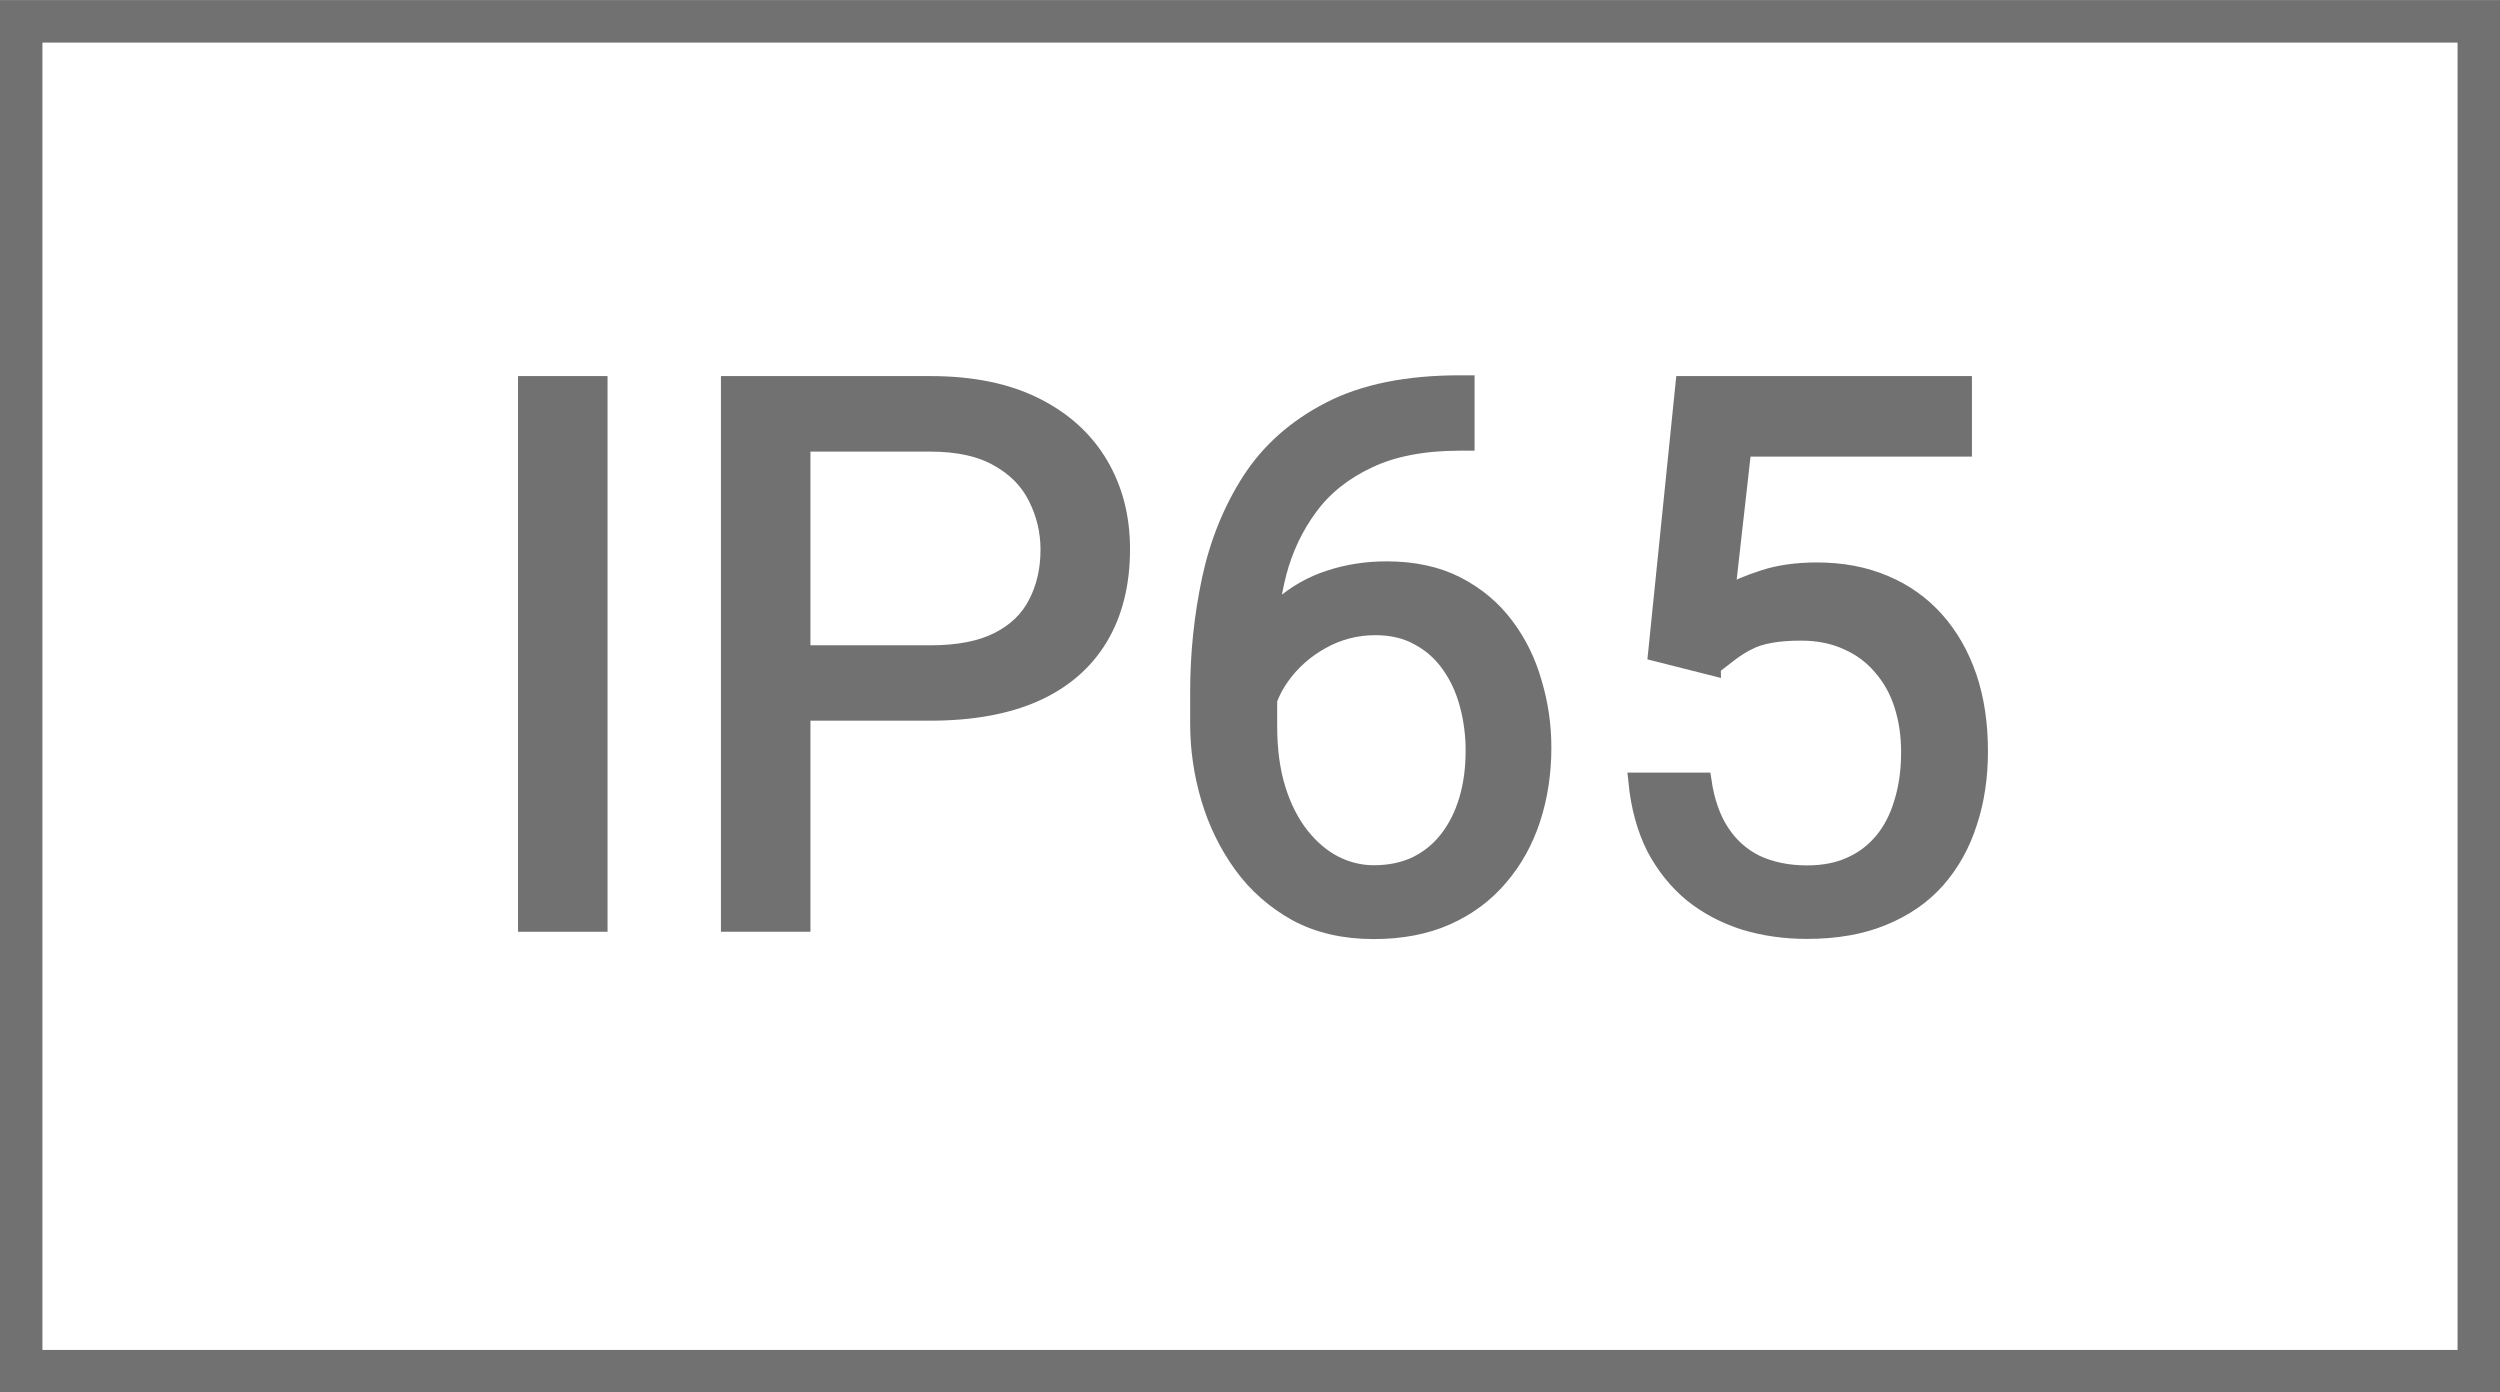 <?xml version="1.0" encoding="UTF-8" standalone="no"?>
<!-- Created with Inkscape (http://www.inkscape.org/) -->

<svg
   width="15.585mm"
   height="8.68mm"
   viewBox="0 0 15.585 8.68"
   version="1.1"
   id="svg1"
   xml:space="preserve"
   xmlns:inkscape="http://www.inkscape.org/namespaces/inkscape"
   xmlns:sodipodi="http://sodipodi.sourceforge.net/DTD/sodipodi-0.dtd"
   xmlns="http://www.w3.org/2000/svg"
   xmlns:svg="http://www.w3.org/2000/svg"><sodipodi:namedview
     id="namedview1"
     pagecolor="#ffffff"
     bordercolor="#000000"
     borderopacity="0.25"
     inkscape:showpageshadow="2"
     inkscape:pageopacity="0.0"
     inkscape:pagecheckerboard="0"
     inkscape:deskcolor="#d1d1d1"
     inkscape:document-units="mm"
     showguides="true"><sodipodi:guide
       position="-9.407,287.207"
       orientation="0,-1"
       id="guide1"
       inkscape:locked="false" /><sodipodi:guide
       position="3.235,278.164"
       orientation="0,-1"
       id="guide2"
       inkscape:locked="false" /><sodipodi:guide
       position="3.235,293.097"
       orientation="1,0"
       id="guide12"
       inkscape:locked="false" /><sodipodi:guide
       position="12.54,292.649"
       orientation="1,0"
       id="guide13"
       inkscape:locked="false" /><sodipodi:guide
       position="5.329,294.647"
       orientation="0,-1"
       id="guide15"
       inkscape:locked="false" /><sodipodi:guide
       position="11.417,291.13"
       orientation="0,-1"
       id="guide16"
       inkscape:locked="false" /></sodipodi:namedview><defs
     id="defs1" /><g
     inkscape:label="Livello 1"
     inkscape:groupmode="layer"
     id="layer1"
     transform="translate(-96.047,-143.5)"><g
       id="g17"><rect
         style="fill:none;stroke:#717172;stroke-width:0.265;stroke-linecap:round;stroke-miterlimit:90;stroke-opacity:1"
         id="rect1"
         width="15.321"
         height="8.415"
         x="96.179"
         y="143.633" /><g
         id="g16"
         transform="matrix(0.979,0,0,0.969,2.119,11.527)"><path
           style="font-size:3.175px;font-family:Roboto;-inkscape-font-specification:Roboto;fill:#717172;stroke:#717172;stroke-width:0.111;stroke-linecap:butt;stroke-linejoin:miter;stroke-miterlimit:90;stroke-opacity:1"
           d="m 106.845,140.485 -0.352,-0.09 0.174,-1.725 h 1.777 v 0.407 h -1.404 l -0.105,0.942 c 0.064,-0.036 0.144,-0.071 0.24,-0.102 0.098,-0.032 0.211,-0.048 0.338,-0.048 0.16,0 0.304,0.028 0.431,0.083 0.127,0.054 0.235,0.132 0.324,0.233 0.09,0.102 0.159,0.224 0.207,0.366 0.048,0.143 0.071,0.302 0.071,0.478 0,0.167 -0.023,0.32 -0.069,0.459 -0.044,0.14 -0.112,0.262 -0.202,0.366 -0.09,0.103 -0.205,0.183 -0.343,0.24 -0.136,0.057 -0.297,0.086 -0.483,0.086 -0.14,0 -0.272,-0.019 -0.397,-0.057 -0.124,-0.04 -0.235,-0.099 -0.333,-0.178 -0.097,-0.081 -0.176,-0.181 -0.238,-0.3 -0.06,-0.121 -0.098,-0.262 -0.114,-0.424 h 0.419 c 0.019,0.13 0.057,0.24 0.114,0.328 0.057,0.089 0.132,0.156 0.224,0.202 0.094,0.044 0.202,0.067 0.326,0.067 0.105,0 0.198,-0.018 0.278,-0.055 0.081,-0.036 0.149,-0.089 0.205,-0.157 0.056,-0.068 0.098,-0.151 0.126,-0.247 0.03,-0.097 0.045,-0.205 0.045,-0.326 0,-0.109 -0.015,-0.211 -0.045,-0.305 -0.03,-0.094 -0.075,-0.175 -0.136,-0.245 -0.059,-0.07 -0.131,-0.124 -0.217,-0.162 -0.086,-0.04 -0.184,-0.06 -0.295,-0.06 -0.148,0 -0.259,0.02 -0.335,0.06 -0.086,0.041 -0.156,0.106 -0.231,0.162 z"
           id="path15"
           sodipodi:nodetypes="ccccccccsccsscccscccccccssscssccscc" /><path
           style="font-size:3.175px;font-family:Roboto;-inkscape-font-specification:Roboto;fill:#717172;stroke:#717172;stroke-width:0.111;stroke-linecap:butt;stroke-linejoin:miter;stroke-miterlimit:90;stroke-opacity:1"
           d="m 105.239,138.665 h 0.038 v 0.374 h -0.038 q -0.35,0 -0.585,0.114 -0.236,0.112 -0.374,0.302 -0.138,0.188 -0.2,0.424 -0.06,0.236 -0.06,0.478 v 0.509 q 0,0.231 0.055,0.409 0.055,0.176 0.15,0.297 0.095,0.121 0.214,0.183 0.121,0.062 0.252,0.062 0.152,0 0.271,-0.057 0.119,-0.059 0.2,-0.164 0.083,-0.107 0.126,-0.252 0.043,-0.145 0.043,-0.319 0,-0.155 -0.038,-0.297 -0.038,-0.145 -0.117,-0.257 -0.079,-0.114 -0.198,-0.178 -0.117,-0.067 -0.278,-0.067 -0.183,0 -0.343,0.09 -0.157,0.088 -0.259,0.233 -0.1,0.143 -0.114,0.312 l -0.233,-0.003 q 0.033,-0.267 0.124,-0.454 0.093,-0.19 0.228,-0.309 0.138,-0.121 0.307,-0.176 0.171,-0.057 0.362,-0.057 0.259,0 0.447,0.098 0.188,0.098 0.309,0.262 0.121,0.162 0.178,0.366 0.06,0.202 0.06,0.416 0,0.245 -0.069,0.459 -0.069,0.214 -0.207,0.376 -0.136,0.162 -0.336,0.252 -0.2,0.09 -0.464,0.09 -0.281,0 -0.49,-0.114 -0.209,-0.117 -0.347,-0.309 -0.138,-0.193 -0.207,-0.428 -0.069,-0.236 -0.069,-0.478 v -0.207 q 0,-0.366 0.074,-0.719 0.074,-0.352 0.255,-0.638 0.183,-0.286 0.507,-0.454 0.324,-0.169 0.826,-0.169 z"
           id="path14" /><path
           style="font-size:3.175px;font-family:Roboto;-inkscape-font-specification:Roboto;fill:#717172;stroke:#717172;stroke-width:0.111;stroke-linecap:butt;stroke-linejoin:miter;stroke-miterlimit:90;stroke-opacity:1"
           d="m 101.867,140.776 h -0.926 v -0.374 h 0.926 q 0.269,0 0.435,-0.086 0.167,-0.086 0.243,-0.238 0.079,-0.152 0.079,-0.347 0,-0.178 -0.079,-0.336 -0.076,-0.157 -0.243,-0.252 -0.167,-0.098 -0.435,-0.098 h -0.819 v 3.089 h -0.459 v -3.464 h 1.278 q 0.393,0 0.664,0.136 0.271,0.136 0.412,0.376 0.14,0.238 0.14,0.545 0,0.333 -0.14,0.569 -0.14,0.236 -0.412,0.359 -0.271,0.121 -0.664,0.121 z"
           id="path13" /><path
           style="font-size:3.175px;font-family:Roboto;-inkscape-font-specification:Roboto;fill:#717172;stroke:#717172;stroke-width:0.111;stroke-linecap:butt;stroke-linejoin:miter;stroke-miterlimit:90;stroke-opacity:1"
           d="m 99.756,138.67 v 3.464 h -0.459 v -3.464 z"
           id="text10" /></g></g></g></svg>
